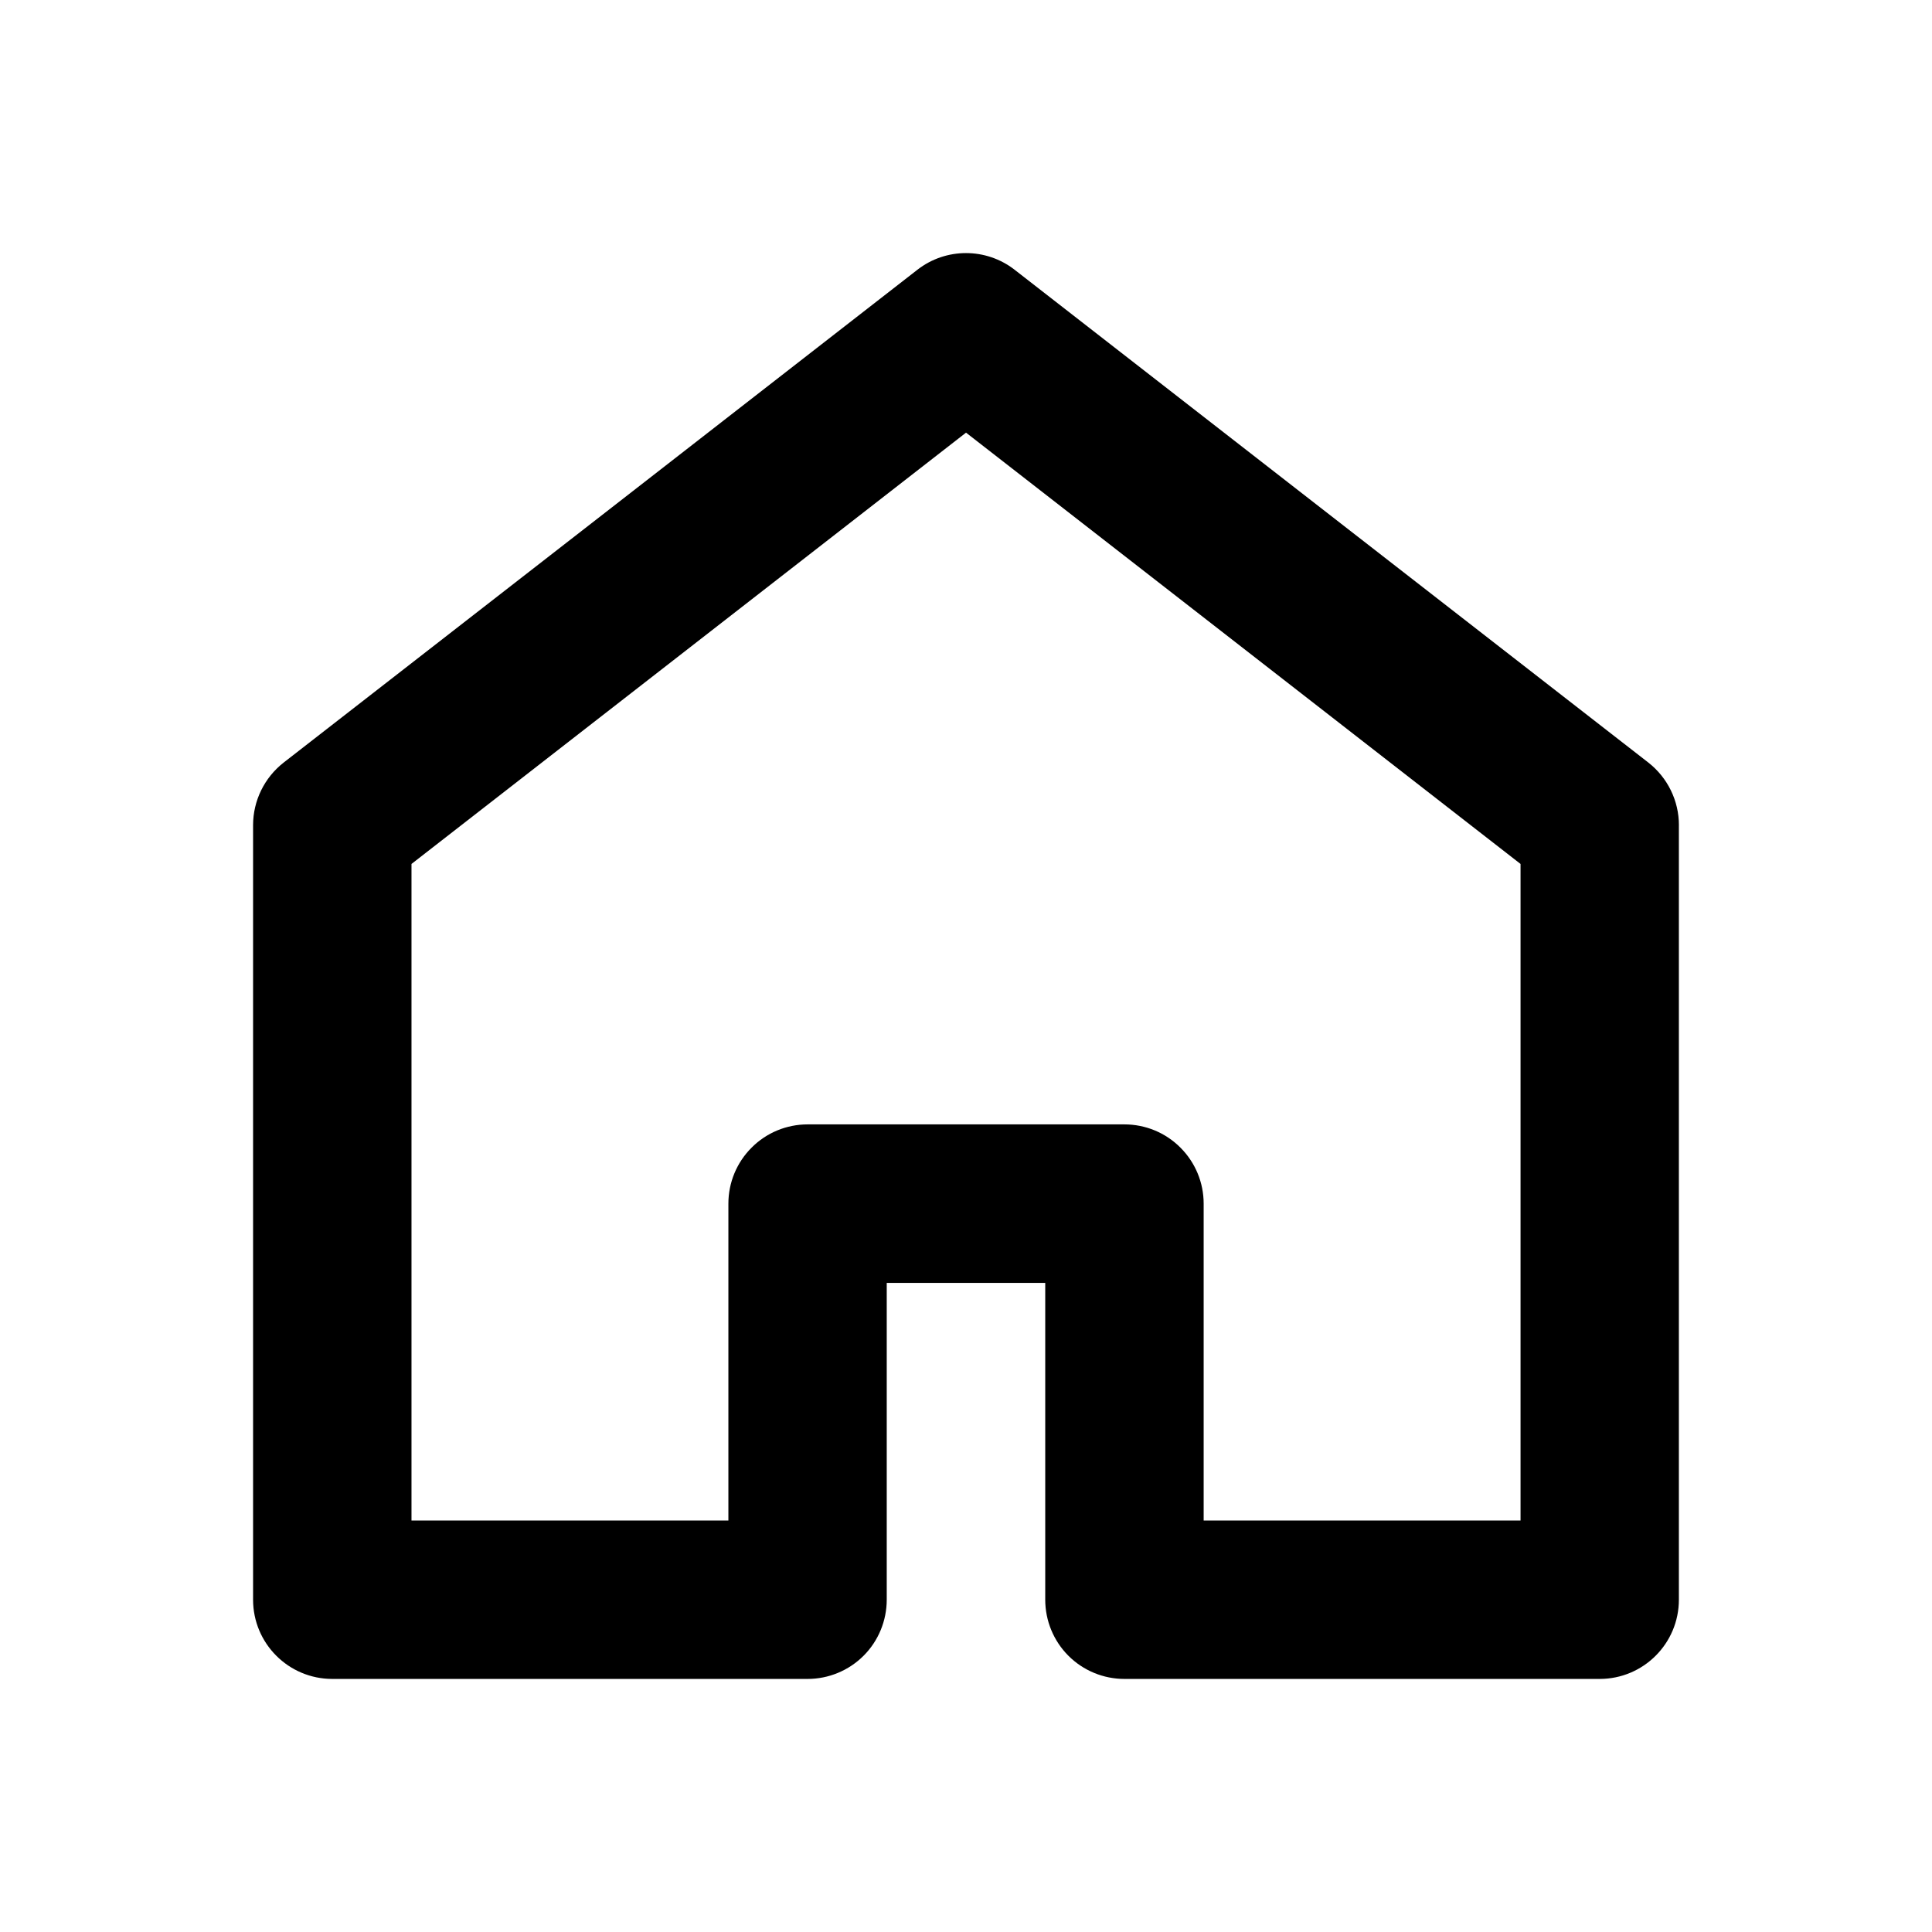<?xml version="1.0" encoding="UTF-8"?>
<!-- Uploaded to: SVG Repo, www.svgrepo.com, Generator: SVG Repo Mixer Tools -->
<svg fill="#000000" width="800px" height="800px" version="1.1" viewBox="144 144 512 512" xmlns="http://www.w3.org/2000/svg">
 <path d="m588.93 362.69c0-6.484-2.988-12.594-8.09-16.594-29.57-22.953-131.68-102.4-167.96-130.61-7.559-5.887-18.203-5.887-25.758 0-36.277 28.215-138.39 107.66-167.96 130.61-5.102 4-8.094 10.109-8.094 16.594v205.24c0 11.59 9.383 21.004 21.004 21.004h125.95c5.543 0 10.895-2.203 14.832-6.141 3.938-3.934 6.141-9.289 6.141-14.863v-83.945h42.004v83.945c0 5.574 2.207 10.93 6.141 14.863 3.938 3.938 9.289 6.141 14.832 6.141h125.95c11.617 0 21-9.414 21-21.004v-205.24zm-335.88 10.266v174h83.98v-83.98c0-5.574 2.203-10.895 6.141-14.828 3.934-3.969 9.289-6.172 14.859-6.172h83.949c5.574 0 10.926 2.203 14.863 6.172 3.934 3.934 6.141 9.254 6.141 14.828v83.98h83.977v-174l-146.95-114.3z" fill-rule="evenodd"/>
</svg>